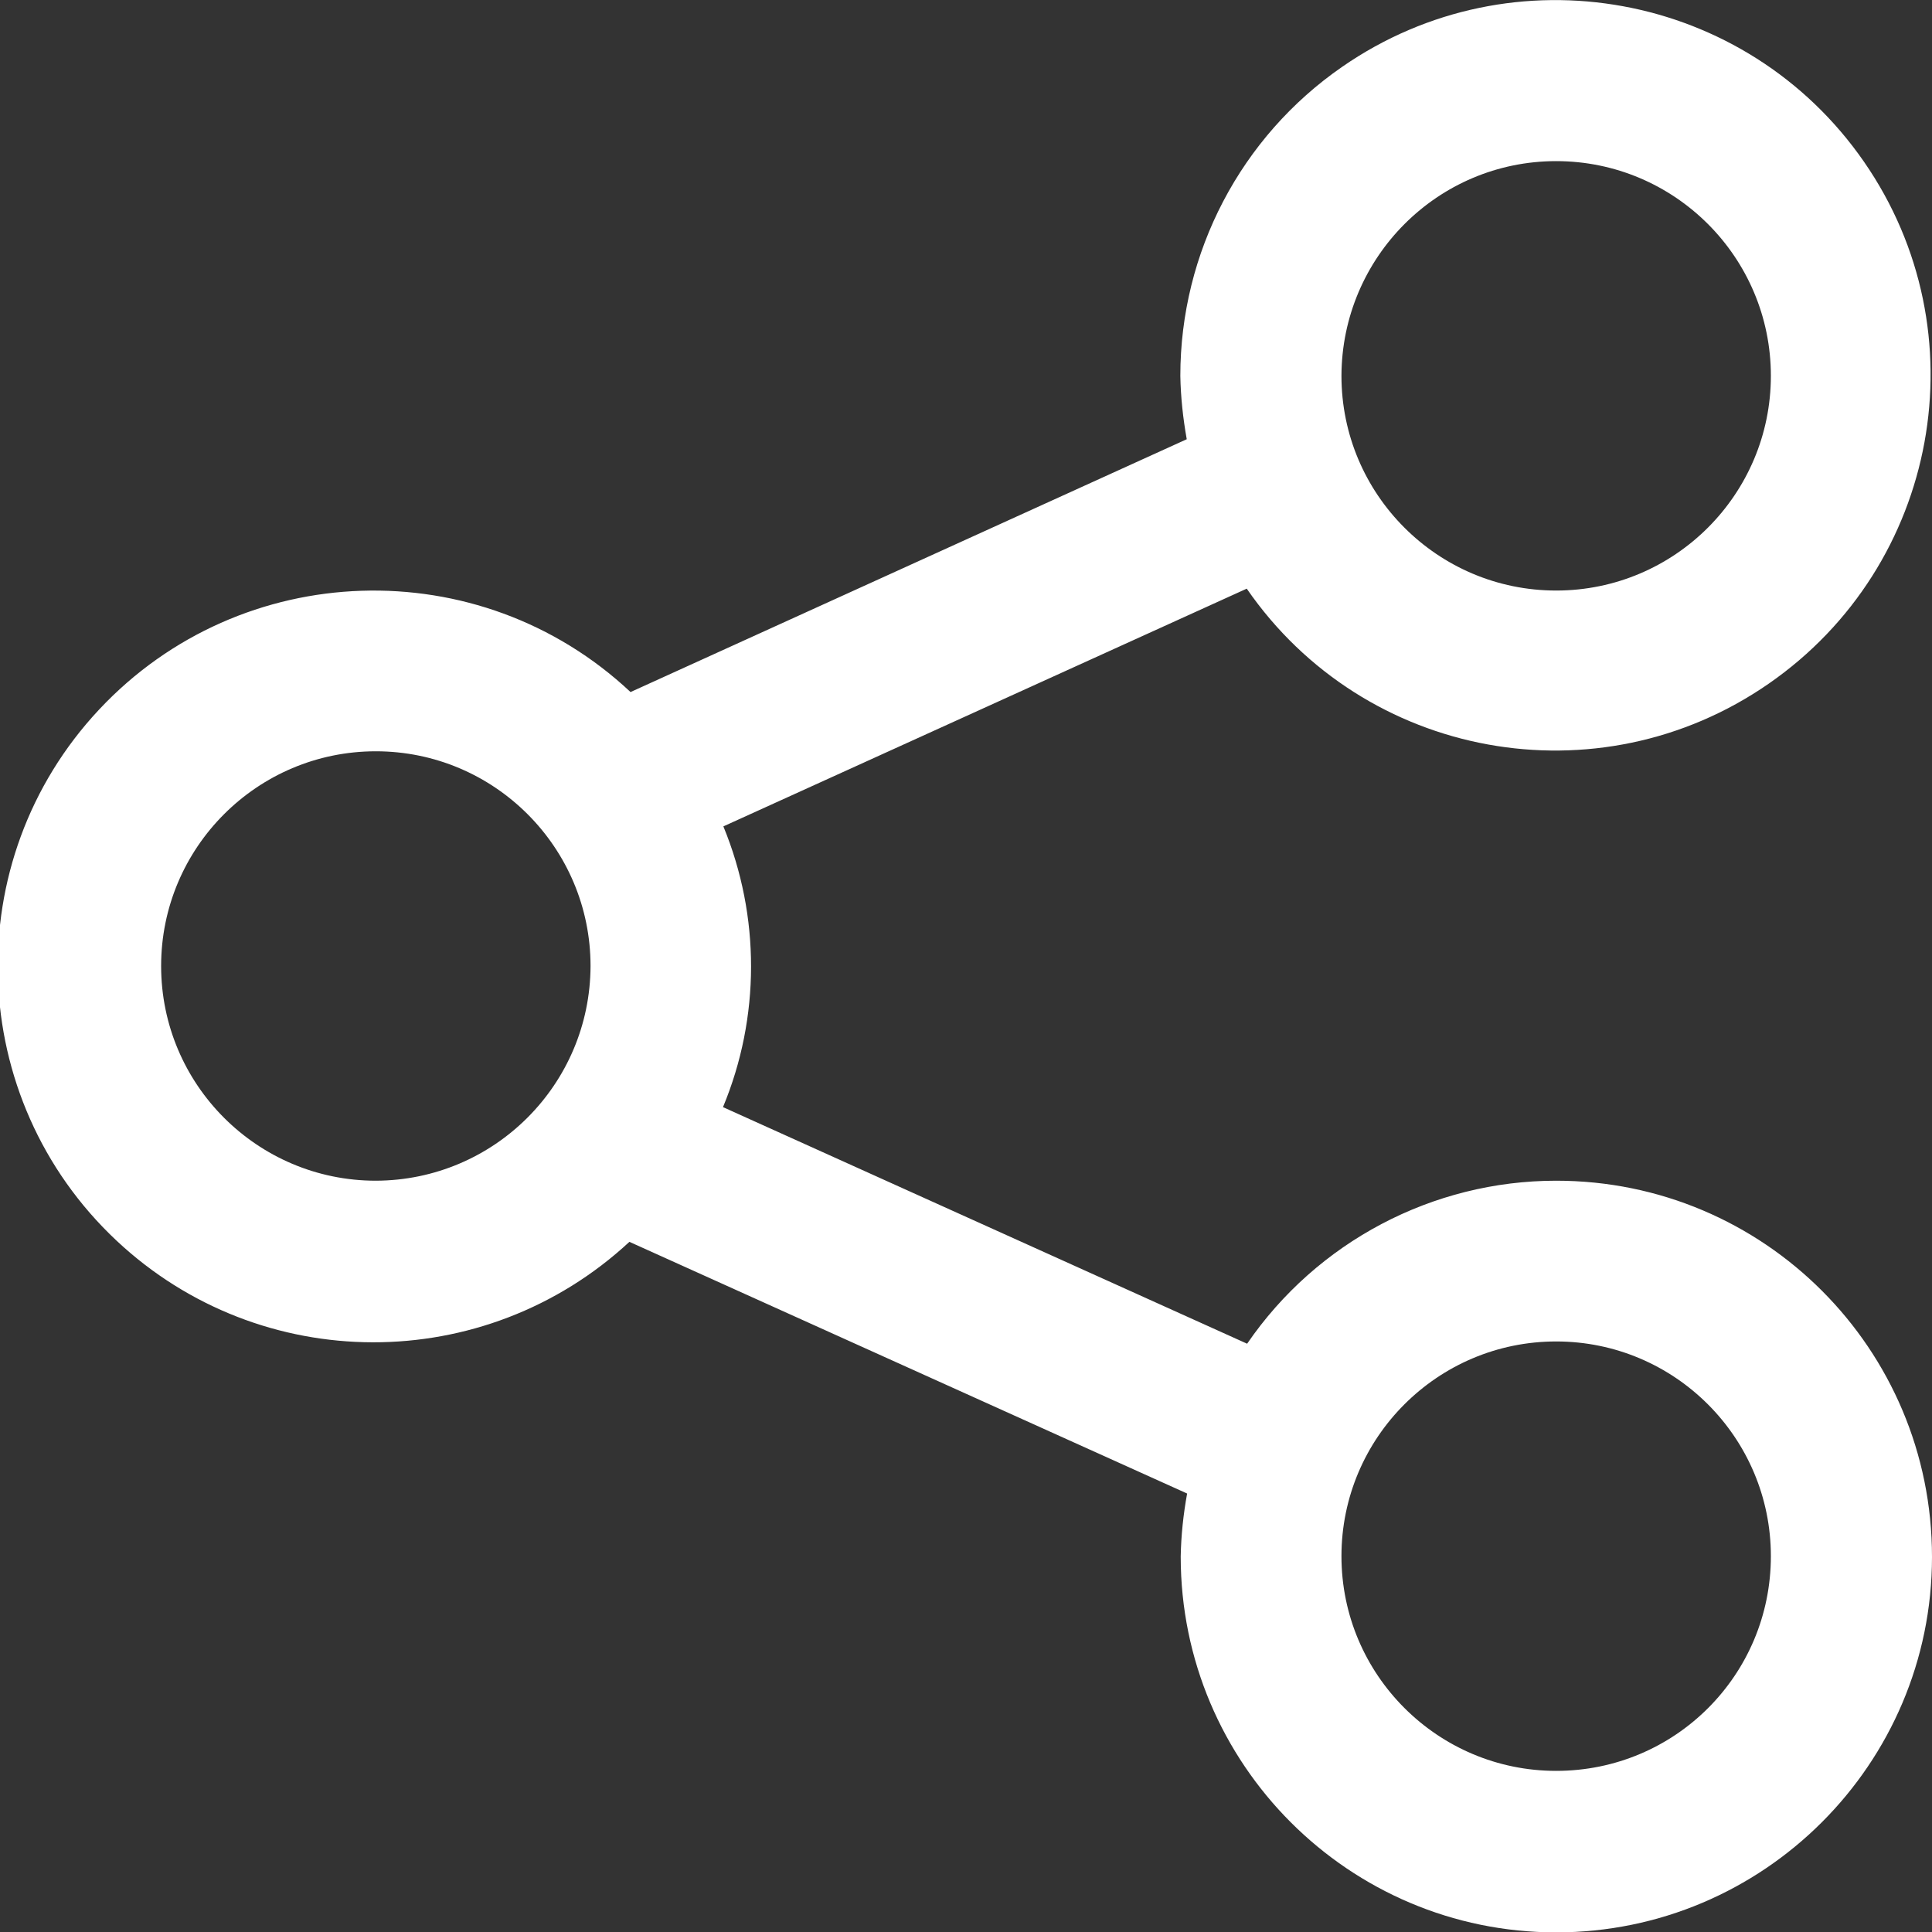 <?xml version="1.0" encoding="UTF-8"?> <!-- Generator: Adobe Illustrator 27.3.1, SVG Export Plug-In . SVG Version: 6.00 Build 0) --> <svg xmlns="http://www.w3.org/2000/svg" xmlns:xlink="http://www.w3.org/1999/xlink" id="Outline" x="0px" y="0px" viewBox="0 0 512 512" style="enable-background:new 0 0 512 512;" xml:space="preserve"><rect x="0" y="0" width="512" height="512" fill="#333333" stroke="none"/> <style type="text/css"> .st0{fill:#FFFFFF;} </style> <path class="st0" d="M412.4,312.9c-32.7,0-63.4,16.2-81.9,43.2l-138.9-62.7c9.9-23.8,9.9-50.6,0.1-74.4l138.7-63 c31.2,45.2,93.1,56.5,138.3,25.2S525.2,88,494,42.9s-93.1-56.5-138.3-25.2c-26.9,18.6-42.9,49.2-42.9,81.9 c0.1,5.6,0.7,11.2,1.7,16.8l-147.4,67c-40.1-37.6-103.2-35.5-140.8,4.6s-35.5,103.2,4.6,140.8c38.2,35.8,97.5,35.9,135.9,0.3 l147.8,66.7c-1,5.5-1.6,11.1-1.7,16.7c0,55,44.6,99.6,99.5,99.6s99.6-44.6,99.6-99.5C512,357.5,467.5,312.9,412.4,312.9 C412.5,312.9,412.5,312.9,412.4,312.9z M412.4,42.7c31.4,0,56.9,25.5,56.9,56.9s-25.5,56.9-56.9,56.9c-31.4,0-56.9-25.5-56.9-56.9 c0,0,0,0,0,0C355.6,68.2,381,42.7,412.4,42.7z M99.6,312.9c-31.4,0-56.9-25.5-56.9-56.9s25.5-56.9,56.9-56.9s56.9,25.5,56.9,56.9 c0,0,0,0,0,0C156.4,287.4,131,312.8,99.6,312.9z M412.4,469.3c-31.4,0-56.9-25.5-56.9-56.9s25.5-56.9,56.9-56.9 c31.4,0,56.9,25.5,56.9,56.9l0,0C469.3,443.9,443.9,469.3,412.4,469.3z"></path> </svg> 